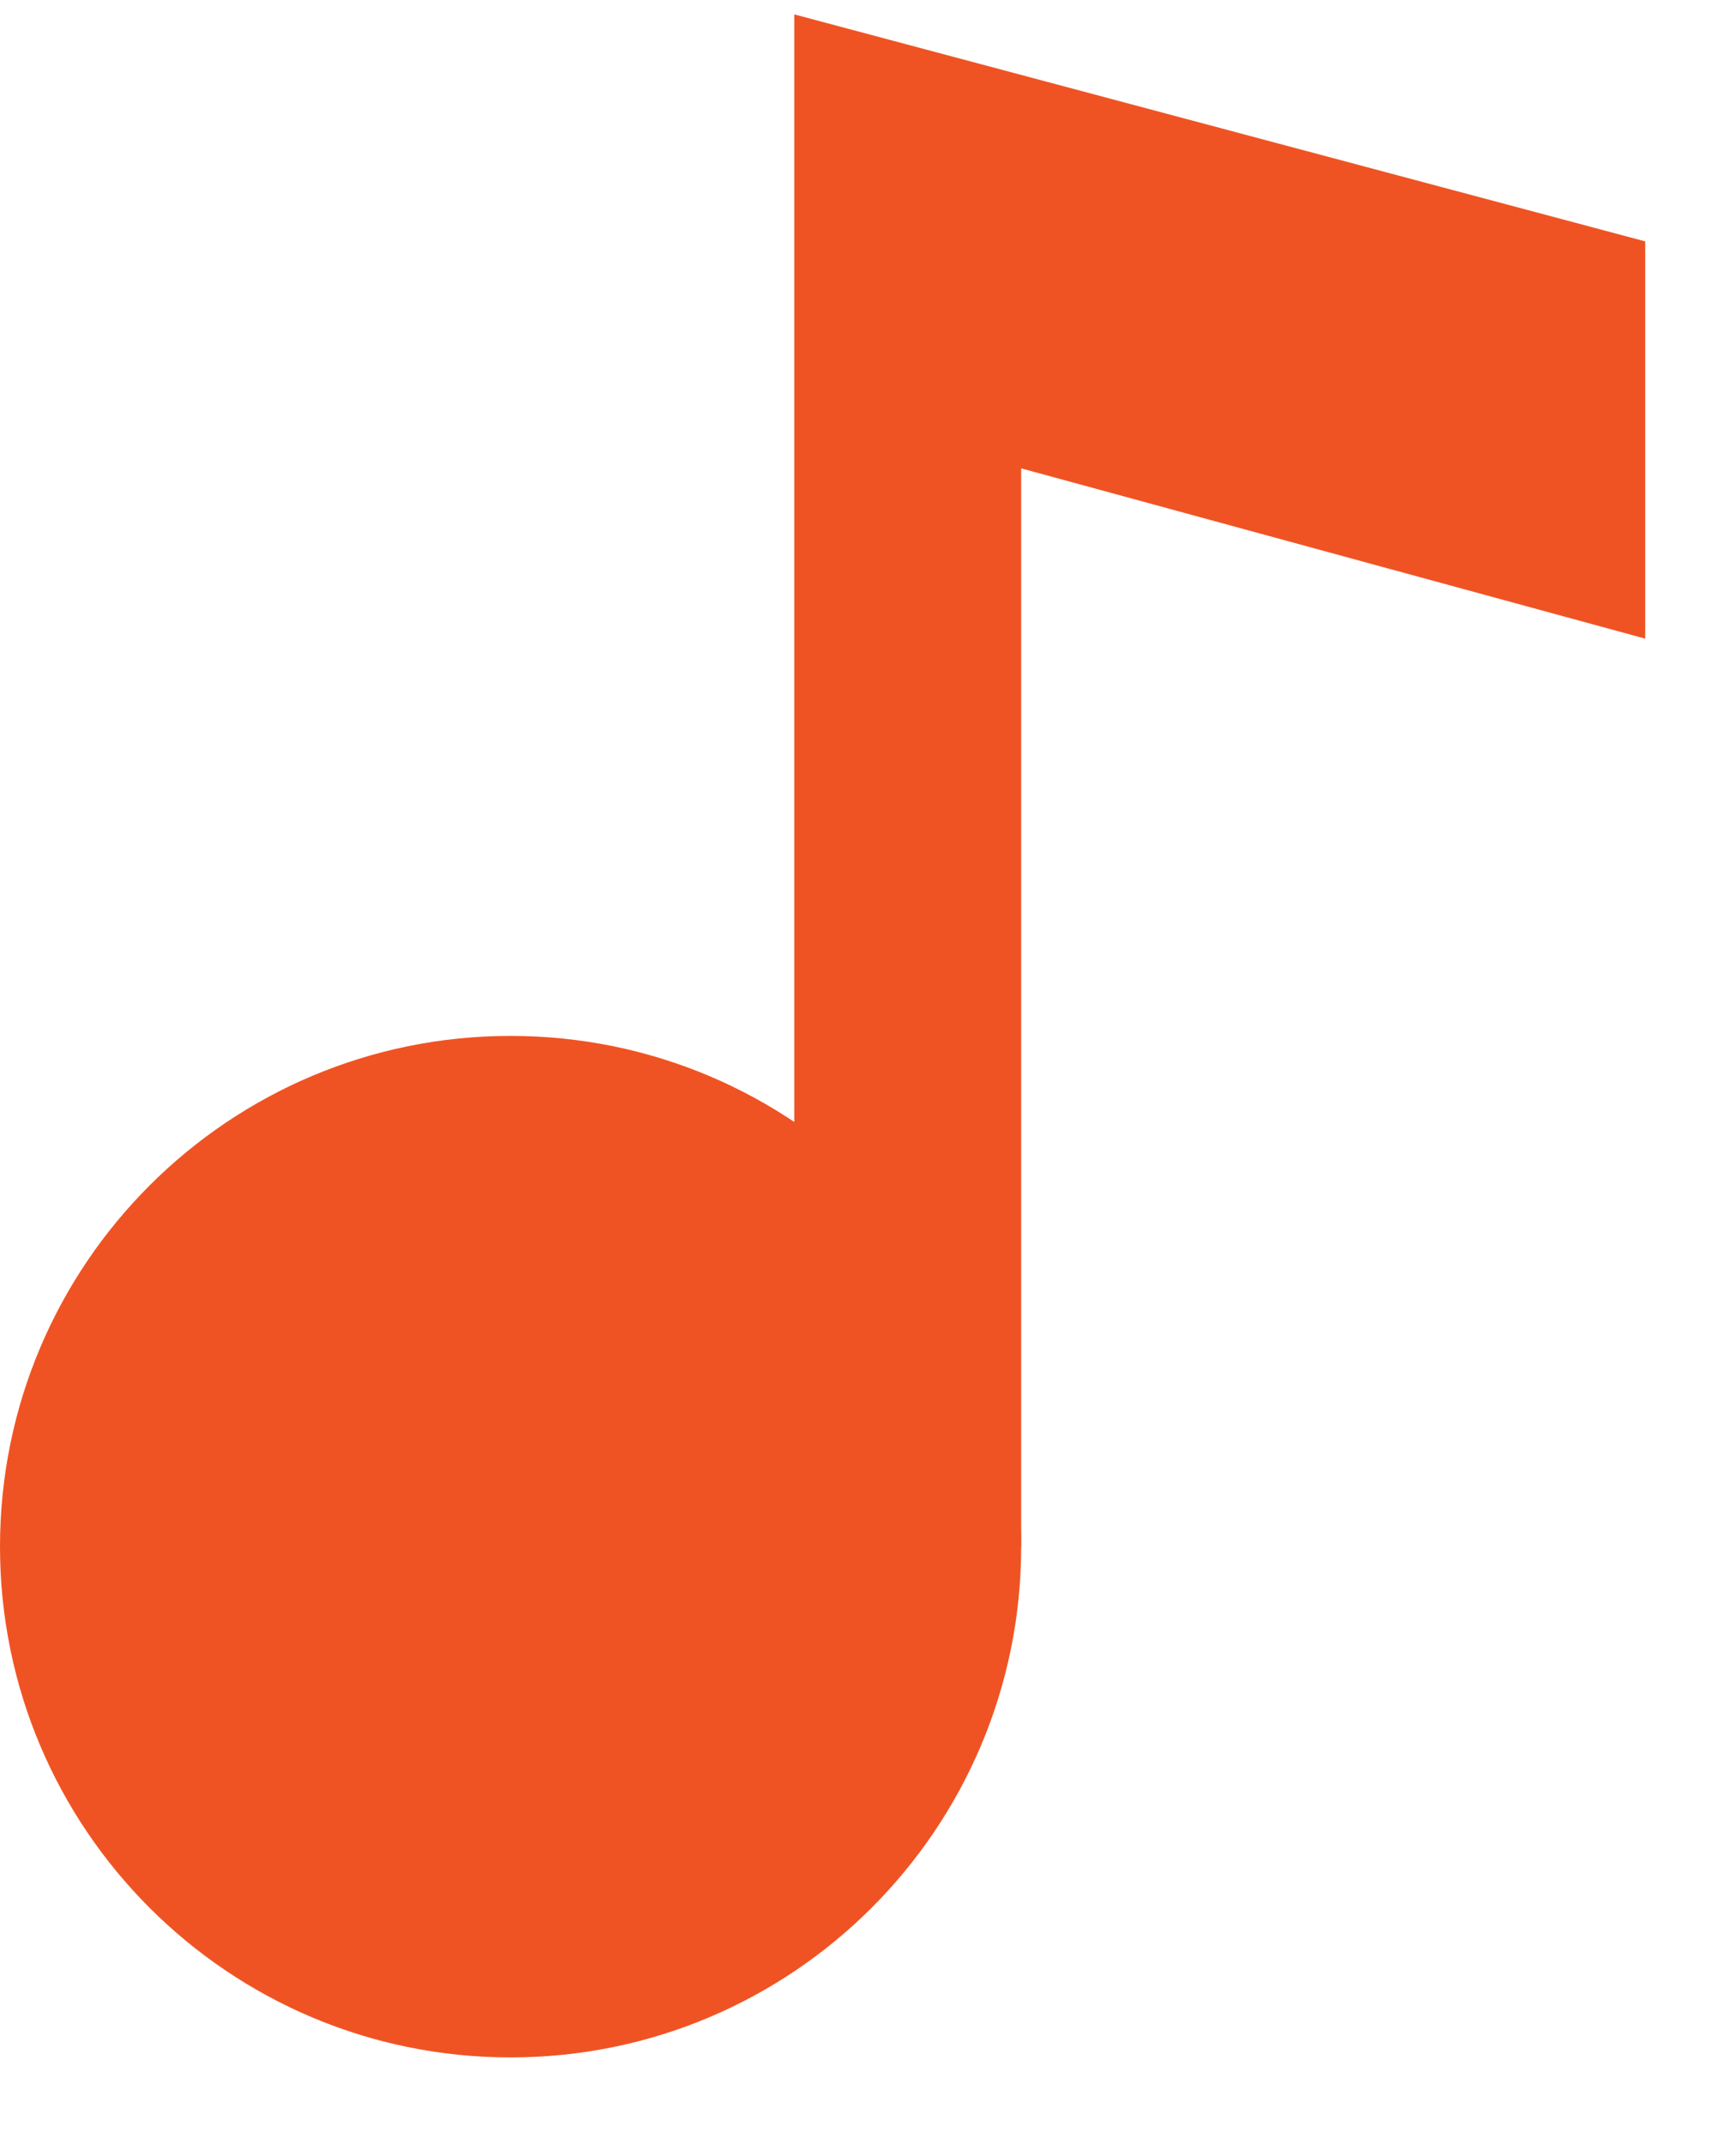 <svg width="17" height="21" viewBox="0 0 17 21" fill="none" xmlns="http://www.w3.org/2000/svg">
<path d="M5 20.141C7.761 20.141 10 17.902 10 15.141C10 12.379 7.761 10.141 5 10.141C2.239 10.141 0 12.379 0 15.141C0 17.902 2.239 20.141 5 20.141Z" fill="#F05323"/>
<path d="M7.778 0.141V15.141H10V4.585L16.111 6.252V2.363L7.778 0.141Z" fill="#F05323"/>
</svg>
